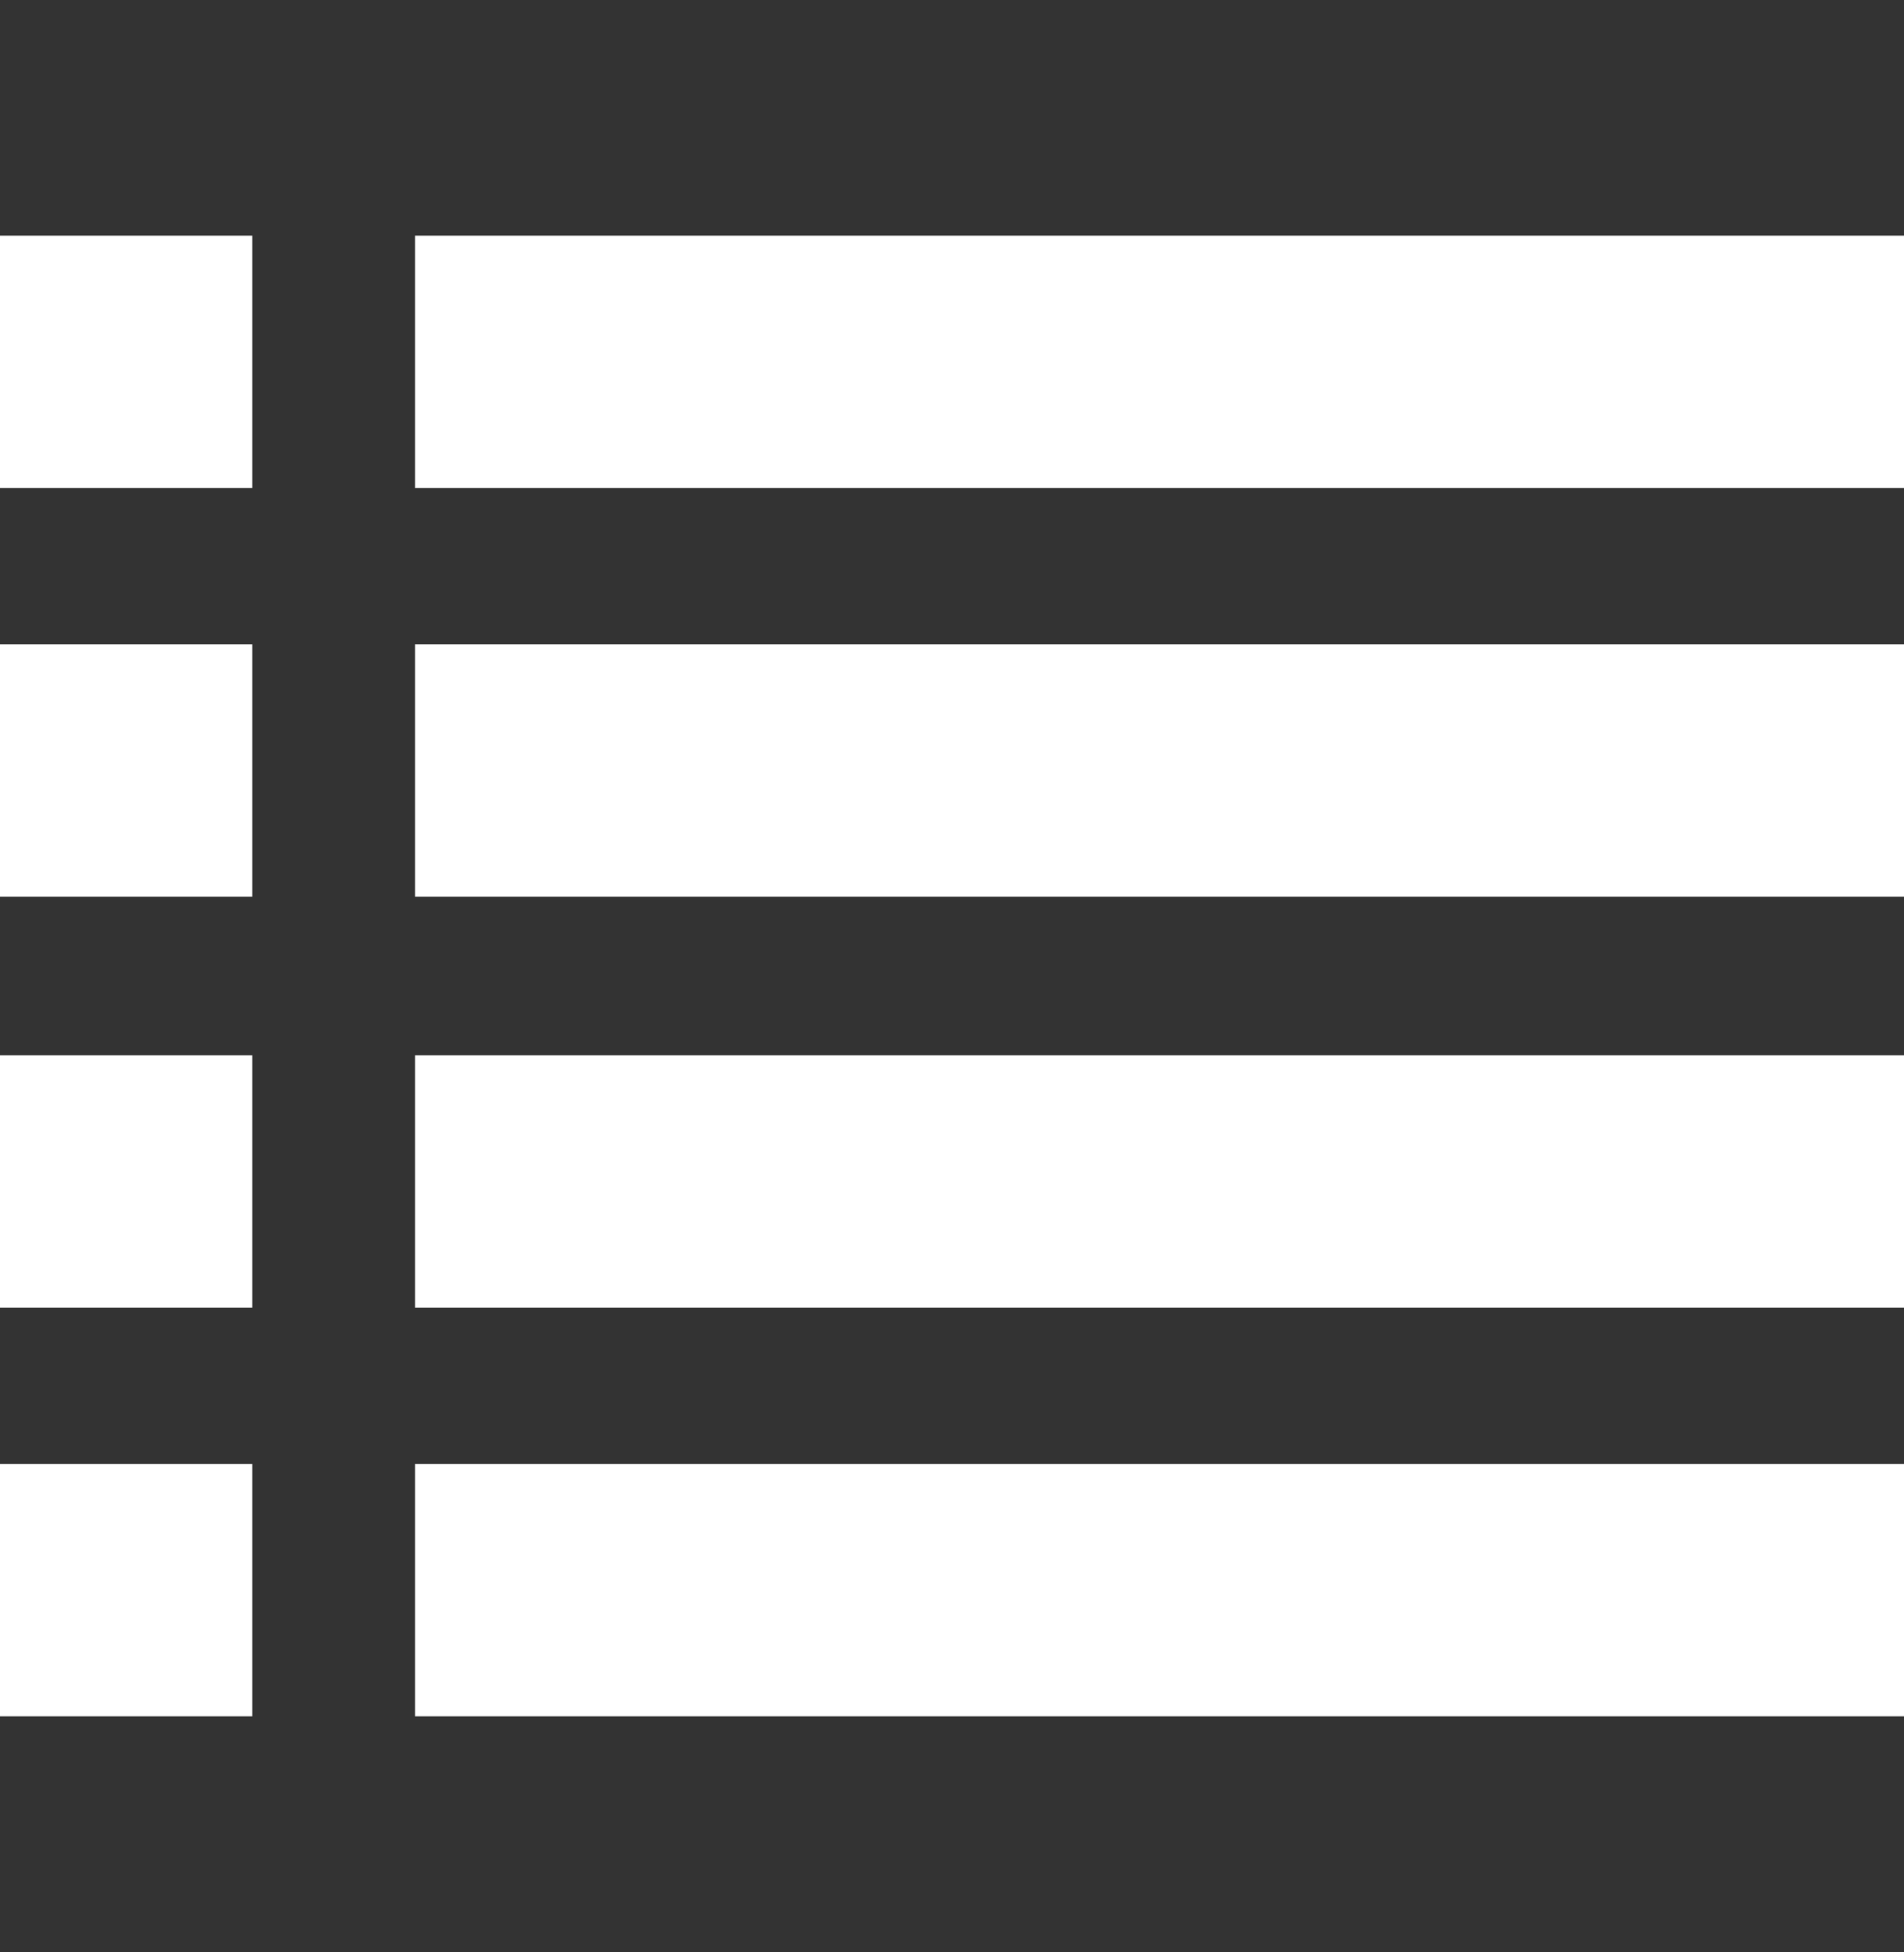 <?xml version="1.0" encoding="utf-8"?>
<!-- Generator: Adobe Illustrator 24.3.0, SVG Export Plug-In . SVG Version: 6.00 Build 0)  -->
<!DOCTYPE svg PUBLIC "-//W3C//DTD SVG 1.1//EN" "http://www.w3.org/Graphics/SVG/1.1/DTD/svg11.dtd">
<svg version="1.1" id="Layer_1" xmlns:x="http://ns.adobe.com/Extensibility/1.0/" xmlns:i="http://ns.adobe.com/AdobeIllustrator/10.0/" xmlns:graph="http://ns.adobe.com/Graphs/1.0/"
	 xmlns="http://www.w3.org/2000/svg" xmlns:xlink="http://www.w3.org/1999/xlink" x="0px" y="0px" viewBox="0 0 91.3 93.6"
	 style="enable-background:new 0 0 91.3 93.6;" xml:space="preserve">
<rect x="0" y="0" width="91.3" height="93.6" fill="#333333" stroke="none"/>
<style type="text/css">
	.st0{fill:#FFFFFF;}
</style>
<g>
	<rect y="11.3" class="st0" width="12.1" height="12.1"/>
	<rect x="19.9" y="11.3" class="st0" width="71.4" height="12.1"/>
</g>
<g>
	<rect y="30.9" class="st0" width="12.1" height="12.1"/>
	<rect x="19.9" y="30.9" class="st0" width="71.4" height="12.1"/>
</g>
<g>
	<rect y="50.6" class="st0" width="12.1" height="12.1"/>
	<rect x="19.9" y="50.6" class="st0" width="71.4" height="12.1"/>
</g>
<g>
	<rect y="70.2" class="st0" width="12.1" height="12.1"/>
	<rect x="19.9" y="70.2" class="st0" width="71.4" height="12.1"/>
</g>
</svg>
